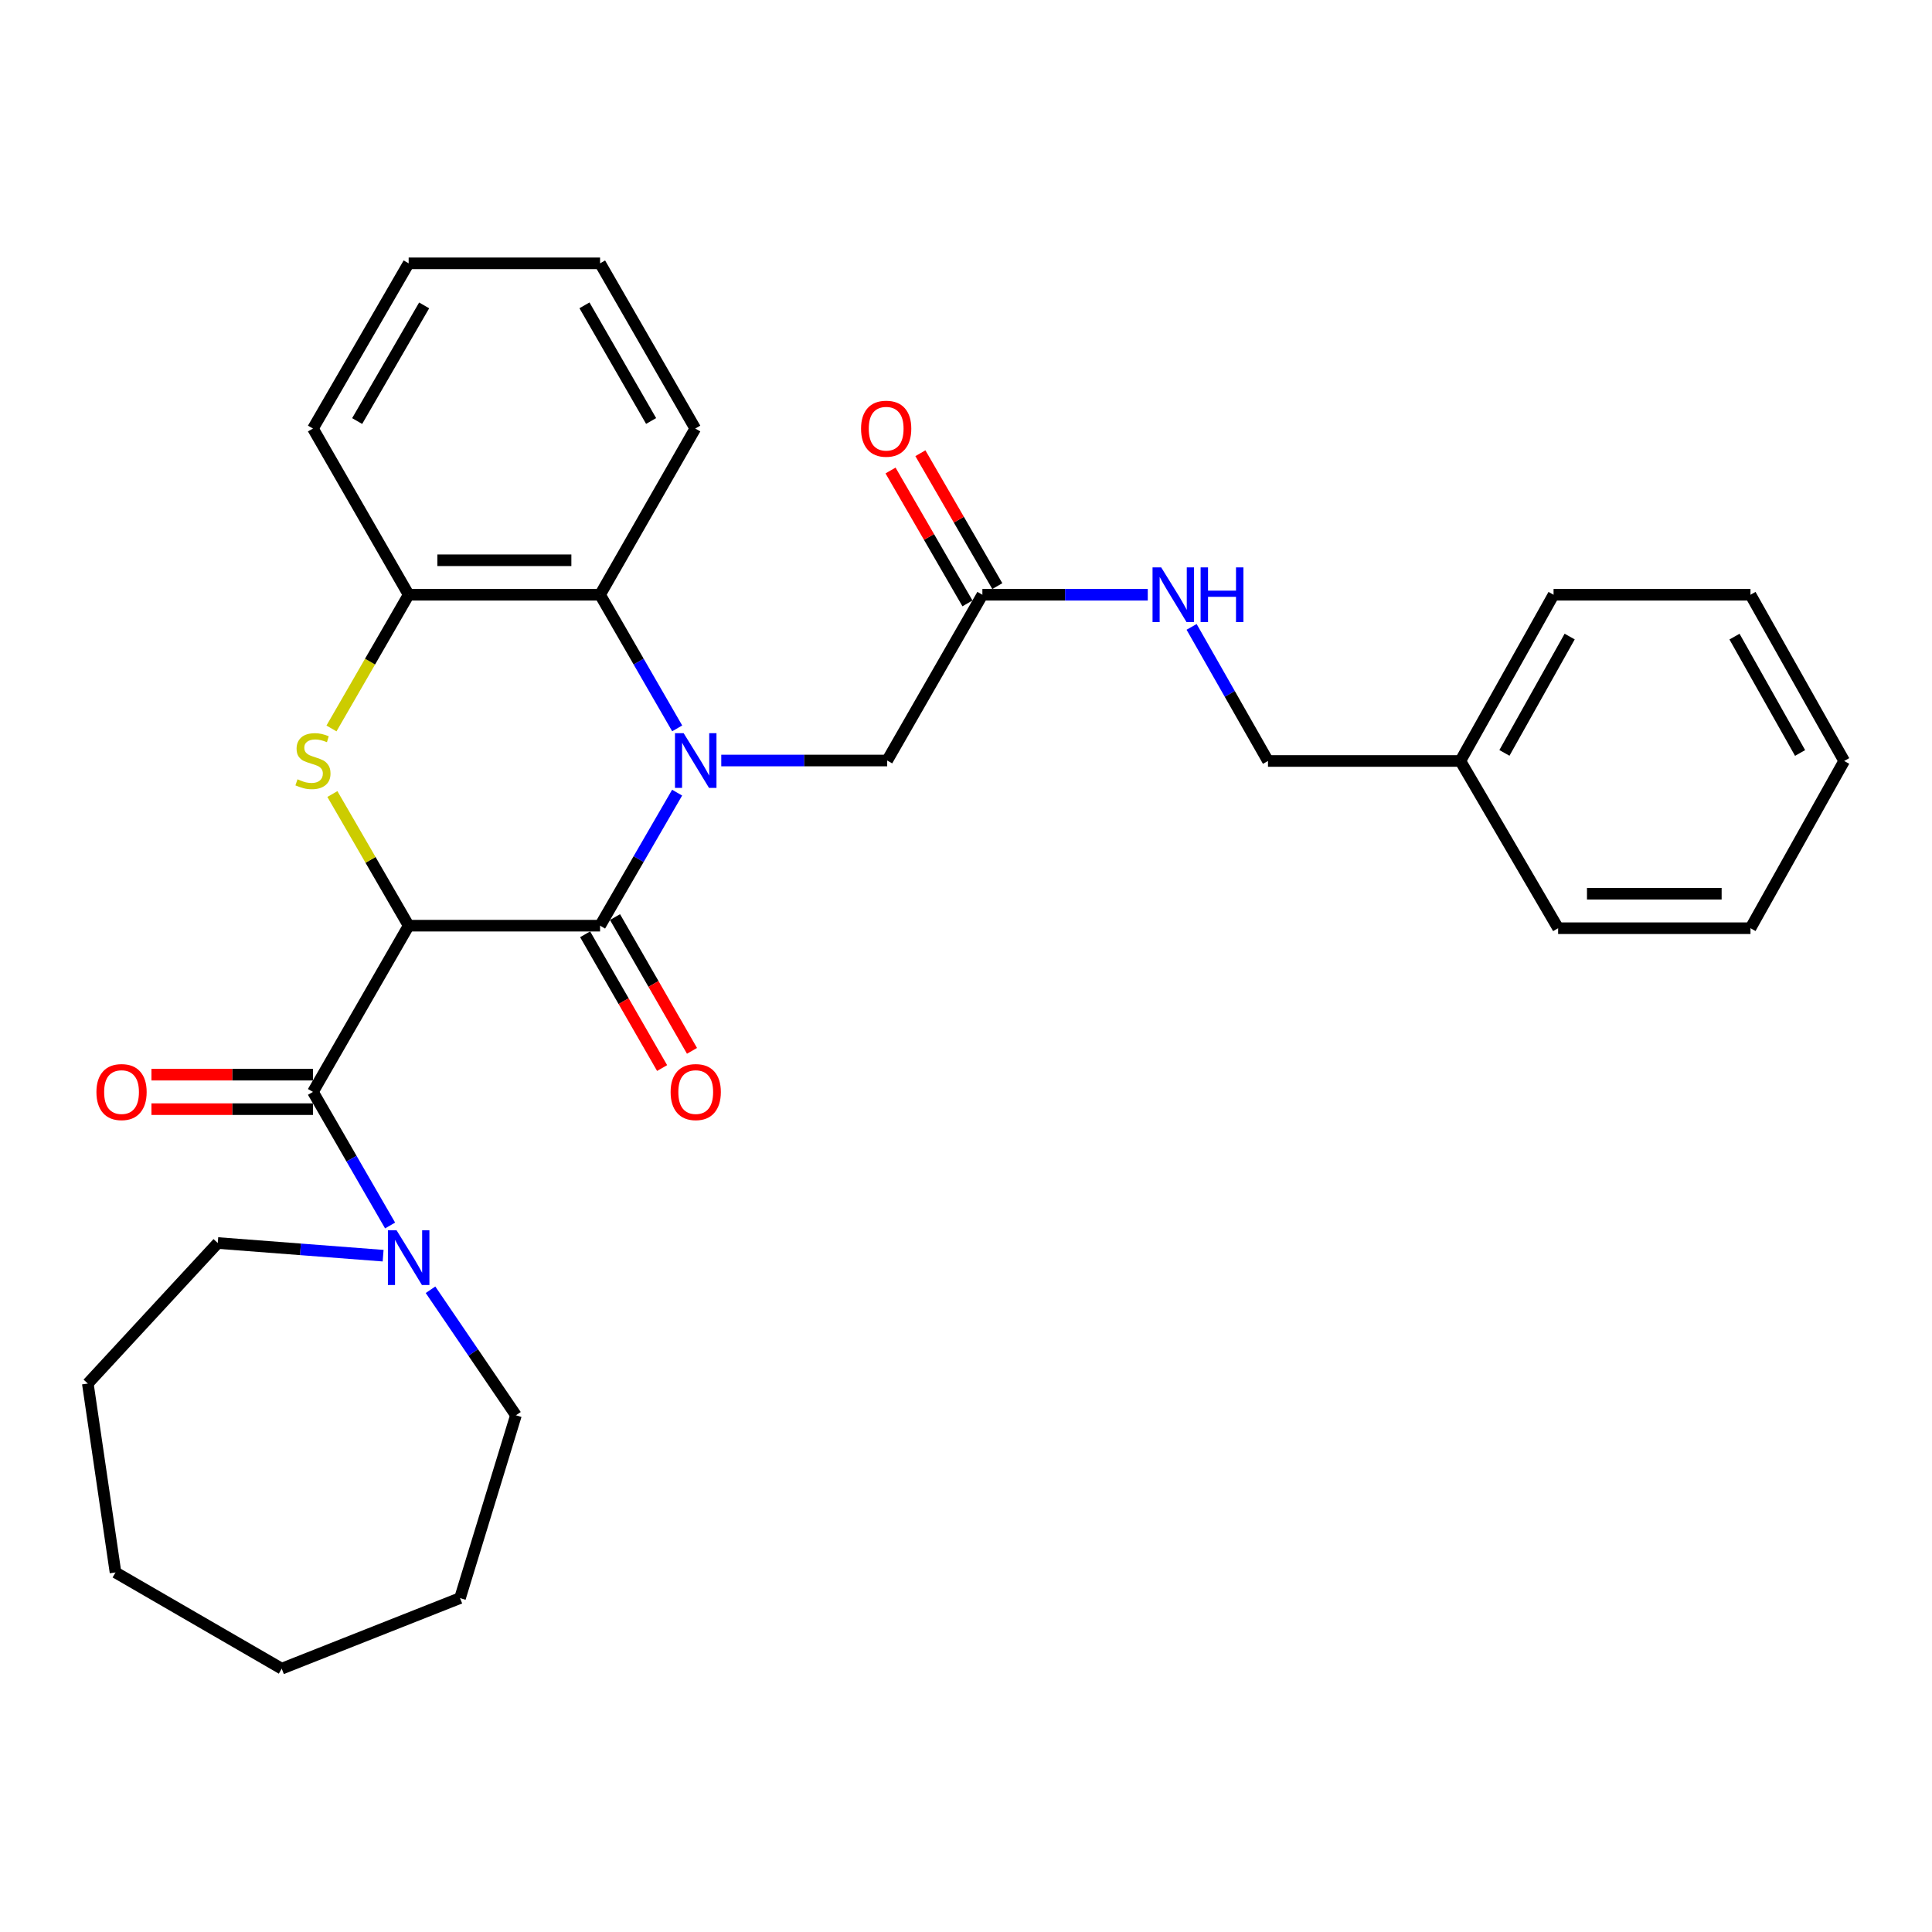 <?xml version='1.0' encoding='iso-8859-1'?>
<svg version='1.1' baseProfile='full'
              xmlns='http://www.w3.org/2000/svg'
                      xmlns:rdkit='http://www.rdkit.org/xml'
                      xmlns:xlink='http://www.w3.org/1999/xlink'
                  xml:space='preserve'
width='1000px' height='1000px' viewBox='0 0 1000 1000'>
<!-- END OF HEADER -->
<rect style='opacity:1.0;fill:#FFFFFF;stroke:none' width='1000' height='1000' x='0' y='0'> </rect>
<path class='bond-1' d='M 211.519,479.133 L 310.599,479.133' style='fill:none;fill-rule:evenodd;stroke:#000000;stroke-width:6px;stroke-linecap:butt;stroke-linejoin:miter;stroke-opacity:1' />
<path class='bond-2' d='M 211.519,479.133 L 191.78,445.062' style='fill:none;fill-rule:evenodd;stroke:#000000;stroke-width:6px;stroke-linecap:butt;stroke-linejoin:miter;stroke-opacity:1' />
<path class='bond-2' d='M 191.78,445.062 L 172.041,410.991' style='fill:none;fill-rule:evenodd;stroke:#CCCC00;stroke-width:6px;stroke-linecap:butt;stroke-linejoin:miter;stroke-opacity:1' />
<path class='bond-3' d='M 211.519,479.133 L 161.989,565.17' style='fill:none;fill-rule:evenodd;stroke:#000000;stroke-width:6px;stroke-linecap:butt;stroke-linejoin:miter;stroke-opacity:1' />
<path class='bond-0' d='M 350.478,410.271 L 330.538,444.702' style='fill:none;fill-rule:evenodd;stroke:#0000FF;stroke-width:6px;stroke-linecap:butt;stroke-linejoin:miter;stroke-opacity:1' />
<path class='bond-0' d='M 330.538,444.702 L 310.599,479.133' style='fill:none;fill-rule:evenodd;stroke:#000000;stroke-width:6px;stroke-linecap:butt;stroke-linejoin:miter;stroke-opacity:1' />
<path class='bond-7' d='M 373.326,393.641 L 416.267,393.641' style='fill:none;fill-rule:evenodd;stroke:#0000FF;stroke-width:6px;stroke-linecap:butt;stroke-linejoin:miter;stroke-opacity:1' />
<path class='bond-7' d='M 416.267,393.641 L 459.208,393.641' style='fill:none;fill-rule:evenodd;stroke:#000000;stroke-width:6px;stroke-linecap:butt;stroke-linejoin:miter;stroke-opacity:1' />
<path class='bond-30' d='M 350.509,377.004 L 330.554,342.423' style='fill:none;fill-rule:evenodd;stroke:#0000FF;stroke-width:6px;stroke-linecap:butt;stroke-linejoin:miter;stroke-opacity:1' />
<path class='bond-30' d='M 330.554,342.423 L 310.599,307.841' style='fill:none;fill-rule:evenodd;stroke:#000000;stroke-width:6px;stroke-linecap:butt;stroke-linejoin:miter;stroke-opacity:1' />
<path class='bond-9' d='M 302.862,483.585 L 322.783,518.203' style='fill:none;fill-rule:evenodd;stroke:#000000;stroke-width:6px;stroke-linecap:butt;stroke-linejoin:miter;stroke-opacity:1' />
<path class='bond-9' d='M 322.783,518.203 L 342.704,552.821' style='fill:none;fill-rule:evenodd;stroke:#FF0000;stroke-width:6px;stroke-linecap:butt;stroke-linejoin:miter;stroke-opacity:1' />
<path class='bond-9' d='M 318.335,474.681 L 338.256,509.299' style='fill:none;fill-rule:evenodd;stroke:#000000;stroke-width:6px;stroke-linecap:butt;stroke-linejoin:miter;stroke-opacity:1' />
<path class='bond-9' d='M 338.256,509.299 L 358.177,543.917' style='fill:none;fill-rule:evenodd;stroke:#FF0000;stroke-width:6px;stroke-linecap:butt;stroke-linejoin:miter;stroke-opacity:1' />
<path class='bond-5' d='M 171.57,377.044 L 191.545,342.443' style='fill:none;fill-rule:evenodd;stroke:#CCCC00;stroke-width:6px;stroke-linecap:butt;stroke-linejoin:miter;stroke-opacity:1' />
<path class='bond-5' d='M 191.545,342.443 L 211.519,307.841' style='fill:none;fill-rule:evenodd;stroke:#000000;stroke-width:6px;stroke-linecap:butt;stroke-linejoin:miter;stroke-opacity:1' />
<path class='bond-6' d='M 161.989,565.17 L 181.951,599.742' style='fill:none;fill-rule:evenodd;stroke:#000000;stroke-width:6px;stroke-linecap:butt;stroke-linejoin:miter;stroke-opacity:1' />
<path class='bond-6' d='M 181.951,599.742 L 201.913,634.314' style='fill:none;fill-rule:evenodd;stroke:#0000FF;stroke-width:6px;stroke-linecap:butt;stroke-linejoin:miter;stroke-opacity:1' />
<path class='bond-10' d='M 161.989,556.244 L 120.188,556.244' style='fill:none;fill-rule:evenodd;stroke:#000000;stroke-width:6px;stroke-linecap:butt;stroke-linejoin:miter;stroke-opacity:1' />
<path class='bond-10' d='M 120.188,556.244 L 78.387,556.244' style='fill:none;fill-rule:evenodd;stroke:#FF0000;stroke-width:6px;stroke-linecap:butt;stroke-linejoin:miter;stroke-opacity:1' />
<path class='bond-10' d='M 161.989,574.096 L 120.188,574.096' style='fill:none;fill-rule:evenodd;stroke:#000000;stroke-width:6px;stroke-linecap:butt;stroke-linejoin:miter;stroke-opacity:1' />
<path class='bond-10' d='M 120.188,574.096 L 78.387,574.096' style='fill:none;fill-rule:evenodd;stroke:#FF0000;stroke-width:6px;stroke-linecap:butt;stroke-linejoin:miter;stroke-opacity:1' />
<path class='bond-4' d='M 310.599,307.841 L 211.519,307.841' style='fill:none;fill-rule:evenodd;stroke:#000000;stroke-width:6px;stroke-linecap:butt;stroke-linejoin:miter;stroke-opacity:1' />
<path class='bond-4' d='M 295.737,289.989 L 226.381,289.989' style='fill:none;fill-rule:evenodd;stroke:#000000;stroke-width:6px;stroke-linecap:butt;stroke-linejoin:miter;stroke-opacity:1' />
<path class='bond-17' d='M 310.599,307.841 L 359.871,221.814' style='fill:none;fill-rule:evenodd;stroke:#000000;stroke-width:6px;stroke-linecap:butt;stroke-linejoin:miter;stroke-opacity:1' />
<path class='bond-18' d='M 211.519,307.841 L 161.989,221.814' style='fill:none;fill-rule:evenodd;stroke:#000000;stroke-width:6px;stroke-linecap:butt;stroke-linejoin:miter;stroke-opacity:1' />
<path class='bond-14' d='M 222.835,667.577 L 244.942,700.061' style='fill:none;fill-rule:evenodd;stroke:#0000FF;stroke-width:6px;stroke-linecap:butt;stroke-linejoin:miter;stroke-opacity:1' />
<path class='bond-14' d='M 244.942,700.061 L 267.049,732.544' style='fill:none;fill-rule:evenodd;stroke:#000000;stroke-width:6px;stroke-linecap:butt;stroke-linejoin:miter;stroke-opacity:1' />
<path class='bond-15' d='M 198.302,649.938 L 155.51,646.66' style='fill:none;fill-rule:evenodd;stroke:#0000FF;stroke-width:6px;stroke-linecap:butt;stroke-linejoin:miter;stroke-opacity:1' />
<path class='bond-15' d='M 155.51,646.66 L 112.717,643.383' style='fill:none;fill-rule:evenodd;stroke:#000000;stroke-width:6px;stroke-linecap:butt;stroke-linejoin:miter;stroke-opacity:1' />
<path class='bond-8' d='M 459.208,393.641 L 508.48,307.841' style='fill:none;fill-rule:evenodd;stroke:#000000;stroke-width:6px;stroke-linecap:butt;stroke-linejoin:miter;stroke-opacity:1' />
<path class='bond-11' d='M 508.48,307.841 L 551.28,307.841' style='fill:none;fill-rule:evenodd;stroke:#000000;stroke-width:6px;stroke-linecap:butt;stroke-linejoin:miter;stroke-opacity:1' />
<path class='bond-11' d='M 551.28,307.841 L 594.081,307.841' style='fill:none;fill-rule:evenodd;stroke:#0000FF;stroke-width:6px;stroke-linecap:butt;stroke-linejoin:miter;stroke-opacity:1' />
<path class='bond-12' d='M 516.205,303.37 L 496.297,268.978' style='fill:none;fill-rule:evenodd;stroke:#000000;stroke-width:6px;stroke-linecap:butt;stroke-linejoin:miter;stroke-opacity:1' />
<path class='bond-12' d='M 496.297,268.978 L 476.39,234.587' style='fill:none;fill-rule:evenodd;stroke:#FF0000;stroke-width:6px;stroke-linecap:butt;stroke-linejoin:miter;stroke-opacity:1' />
<path class='bond-12' d='M 500.755,312.313 L 480.847,277.922' style='fill:none;fill-rule:evenodd;stroke:#000000;stroke-width:6px;stroke-linecap:butt;stroke-linejoin:miter;stroke-opacity:1' />
<path class='bond-12' d='M 480.847,277.922 L 460.939,243.531' style='fill:none;fill-rule:evenodd;stroke:#FF0000;stroke-width:6px;stroke-linecap:butt;stroke-linejoin:miter;stroke-opacity:1' />
<path class='bond-13' d='M 616.768,324.477 L 636.537,359.178' style='fill:none;fill-rule:evenodd;stroke:#0000FF;stroke-width:6px;stroke-linecap:butt;stroke-linejoin:miter;stroke-opacity:1' />
<path class='bond-13' d='M 636.537,359.178 L 656.305,393.879' style='fill:none;fill-rule:evenodd;stroke:#000000;stroke-width:6px;stroke-linecap:butt;stroke-linejoin:miter;stroke-opacity:1' />
<path class='bond-16' d='M 656.305,393.879 L 755.881,393.879' style='fill:none;fill-rule:evenodd;stroke:#000000;stroke-width:6px;stroke-linecap:butt;stroke-linejoin:miter;stroke-opacity:1' />
<path class='bond-21' d='M 267.049,732.544 L 238.109,827.17' style='fill:none;fill-rule:evenodd;stroke:#000000;stroke-width:6px;stroke-linecap:butt;stroke-linejoin:miter;stroke-opacity:1' />
<path class='bond-22' d='M 112.717,643.383 L 45.455,716.12' style='fill:none;fill-rule:evenodd;stroke:#000000;stroke-width:6px;stroke-linecap:butt;stroke-linejoin:miter;stroke-opacity:1' />
<path class='bond-19' d='M 755.881,393.879 L 804.121,307.841' style='fill:none;fill-rule:evenodd;stroke:#000000;stroke-width:6px;stroke-linecap:butt;stroke-linejoin:miter;stroke-opacity:1' />
<path class='bond-19' d='M 778.688,389.704 L 812.457,329.478' style='fill:none;fill-rule:evenodd;stroke:#000000;stroke-width:6px;stroke-linecap:butt;stroke-linejoin:miter;stroke-opacity:1' />
<path class='bond-20' d='M 755.881,393.879 L 806.482,480.442' style='fill:none;fill-rule:evenodd;stroke:#000000;stroke-width:6px;stroke-linecap:butt;stroke-linejoin:miter;stroke-opacity:1' />
<path class='bond-32' d='M 359.871,221.814 L 310.599,136.302' style='fill:none;fill-rule:evenodd;stroke:#000000;stroke-width:6px;stroke-linecap:butt;stroke-linejoin:miter;stroke-opacity:1' />
<path class='bond-32' d='M 337.012,217.9 L 302.521,158.042' style='fill:none;fill-rule:evenodd;stroke:#000000;stroke-width:6px;stroke-linecap:butt;stroke-linejoin:miter;stroke-opacity:1' />
<path class='bond-24' d='M 161.989,221.814 L 211.519,136.302' style='fill:none;fill-rule:evenodd;stroke:#000000;stroke-width:6px;stroke-linecap:butt;stroke-linejoin:miter;stroke-opacity:1' />
<path class='bond-24' d='M 184.867,217.935 L 219.538,158.077' style='fill:none;fill-rule:evenodd;stroke:#000000;stroke-width:6px;stroke-linecap:butt;stroke-linejoin:miter;stroke-opacity:1' />
<path class='bond-25' d='M 804.121,307.841 L 906.047,307.841' style='fill:none;fill-rule:evenodd;stroke:#000000;stroke-width:6px;stroke-linecap:butt;stroke-linejoin:miter;stroke-opacity:1' />
<path class='bond-26' d='M 806.482,480.442 L 906.047,480.442' style='fill:none;fill-rule:evenodd;stroke:#000000;stroke-width:6px;stroke-linecap:butt;stroke-linejoin:miter;stroke-opacity:1' />
<path class='bond-26' d='M 821.417,462.59 L 891.112,462.59' style='fill:none;fill-rule:evenodd;stroke:#000000;stroke-width:6px;stroke-linecap:butt;stroke-linejoin:miter;stroke-opacity:1' />
<path class='bond-28' d='M 238.109,827.17 L 145.813,863.698' style='fill:none;fill-rule:evenodd;stroke:#000000;stroke-width:6px;stroke-linecap:butt;stroke-linejoin:miter;stroke-opacity:1' />
<path class='bond-27' d='M 45.455,716.12 L 59.786,813.89' style='fill:none;fill-rule:evenodd;stroke:#000000;stroke-width:6px;stroke-linecap:butt;stroke-linejoin:miter;stroke-opacity:1' />
<path class='bond-23' d='M 310.599,136.302 L 211.519,136.302' style='fill:none;fill-rule:evenodd;stroke:#000000;stroke-width:6px;stroke-linecap:butt;stroke-linejoin:miter;stroke-opacity:1' />
<path class='bond-33' d='M 906.047,307.841 L 954.545,393.879' style='fill:none;fill-rule:evenodd;stroke:#000000;stroke-width:6px;stroke-linecap:butt;stroke-linejoin:miter;stroke-opacity:1' />
<path class='bond-33' d='M 897.77,329.513 L 931.719,389.74' style='fill:none;fill-rule:evenodd;stroke:#000000;stroke-width:6px;stroke-linecap:butt;stroke-linejoin:miter;stroke-opacity:1' />
<path class='bond-29' d='M 906.047,480.442 L 954.545,393.879' style='fill:none;fill-rule:evenodd;stroke:#000000;stroke-width:6px;stroke-linecap:butt;stroke-linejoin:miter;stroke-opacity:1' />
<path class='bond-31' d='M 59.786,813.89 L 145.813,863.698' style='fill:none;fill-rule:evenodd;stroke:#000000;stroke-width:6px;stroke-linecap:butt;stroke-linejoin:miter;stroke-opacity:1' />
<path  class='atom-1' d='M 353.849 379.481
L 363.129 394.481
Q 364.049 395.961, 365.529 398.641
Q 367.009 401.321, 367.089 401.481
L 367.089 379.481
L 370.849 379.481
L 370.849 407.801
L 366.969 407.801
L 357.009 391.401
Q 355.849 389.481, 354.609 387.281
Q 353.409 385.081, 353.049 384.401
L 353.049 407.801
L 349.369 407.801
L 349.369 379.481
L 353.849 379.481
' fill='#0000FF'/>
<path  class='atom-3' d='M 153.989 403.361
Q 154.309 403.481, 155.629 404.041
Q 156.949 404.601, 158.389 404.961
Q 159.869 405.281, 161.309 405.281
Q 163.989 405.281, 165.549 404.001
Q 167.109 402.681, 167.109 400.401
Q 167.109 398.841, 166.309 397.881
Q 165.549 396.921, 164.349 396.401
Q 163.149 395.881, 161.149 395.281
Q 158.629 394.521, 157.109 393.801
Q 155.629 393.081, 154.549 391.561
Q 153.509 390.041, 153.509 387.481
Q 153.509 383.921, 155.909 381.721
Q 158.349 379.521, 163.149 379.521
Q 166.429 379.521, 170.149 381.081
L 169.229 384.161
Q 165.829 382.761, 163.269 382.761
Q 160.509 382.761, 158.989 383.921
Q 157.469 385.041, 157.509 387.001
Q 157.509 388.521, 158.269 389.441
Q 159.069 390.361, 160.189 390.881
Q 161.349 391.401, 163.269 392.001
Q 165.829 392.801, 167.349 393.601
Q 168.869 394.401, 169.949 396.041
Q 171.069 397.641, 171.069 400.401
Q 171.069 404.321, 168.429 406.441
Q 165.829 408.521, 161.469 408.521
Q 158.949 408.521, 157.029 407.961
Q 155.149 407.441, 152.909 406.521
L 153.989 403.361
' fill='#CCCC00'/>
<path  class='atom-7' d='M 205.259 636.79
L 214.539 651.79
Q 215.459 653.27, 216.939 655.95
Q 218.419 658.63, 218.499 658.79
L 218.499 636.79
L 222.259 636.79
L 222.259 665.11
L 218.379 665.11
L 208.419 648.71
Q 207.259 646.79, 206.019 644.59
Q 204.819 642.39, 204.459 641.71
L 204.459 665.11
L 200.779 665.11
L 200.779 636.79
L 205.259 636.79
' fill='#0000FF'/>
<path  class='atom-10' d='M 347.109 565.25
Q 347.109 558.45, 350.469 554.65
Q 353.829 550.85, 360.109 550.85
Q 366.389 550.85, 369.749 554.65
Q 373.109 558.45, 373.109 565.25
Q 373.109 572.13, 369.709 576.05
Q 366.309 579.93, 360.109 579.93
Q 353.869 579.93, 350.469 576.05
Q 347.109 572.17, 347.109 565.25
M 360.109 576.73
Q 364.429 576.73, 366.749 573.85
Q 369.109 570.93, 369.109 565.25
Q 369.109 559.69, 366.749 556.89
Q 364.429 554.05, 360.109 554.05
Q 355.789 554.05, 353.429 556.85
Q 351.109 559.65, 351.109 565.25
Q 351.109 570.97, 353.429 573.85
Q 355.789 576.73, 360.109 576.73
' fill='#FF0000'/>
<path  class='atom-11' d='M 49.91 565.25
Q 49.91 558.45, 53.27 554.65
Q 56.63 550.85, 62.91 550.85
Q 69.19 550.85, 72.55 554.65
Q 75.91 558.45, 75.91 565.25
Q 75.91 572.13, 72.51 576.05
Q 69.11 579.93, 62.91 579.93
Q 56.67 579.93, 53.27 576.05
Q 49.91 572.17, 49.91 565.25
M 62.91 576.73
Q 67.23 576.73, 69.55 573.85
Q 71.91 570.93, 71.91 565.25
Q 71.91 559.69, 69.55 556.89
Q 67.23 554.05, 62.91 554.05
Q 58.59 554.05, 56.23 556.85
Q 53.91 559.65, 53.91 565.25
Q 53.91 570.97, 56.23 573.85
Q 58.59 576.73, 62.91 576.73
' fill='#FF0000'/>
<path  class='atom-12' d='M 601.031 293.681
L 610.311 308.681
Q 611.231 310.161, 612.711 312.841
Q 614.191 315.521, 614.271 315.681
L 614.271 293.681
L 618.031 293.681
L 618.031 322.001
L 614.151 322.001
L 604.191 305.601
Q 603.031 303.681, 601.791 301.481
Q 600.591 299.281, 600.231 298.601
L 600.231 322.001
L 596.551 322.001
L 596.551 293.681
L 601.031 293.681
' fill='#0000FF'/>
<path  class='atom-12' d='M 621.431 293.681
L 625.271 293.681
L 625.271 305.721
L 639.751 305.721
L 639.751 293.681
L 643.591 293.681
L 643.591 322.001
L 639.751 322.001
L 639.751 308.921
L 625.271 308.921
L 625.271 322.001
L 621.431 322.001
L 621.431 293.681
' fill='#0000FF'/>
<path  class='atom-13' d='M 445.682 221.894
Q 445.682 215.094, 449.042 211.294
Q 452.402 207.494, 458.682 207.494
Q 464.962 207.494, 468.322 211.294
Q 471.682 215.094, 471.682 221.894
Q 471.682 228.774, 468.282 232.694
Q 464.882 236.574, 458.682 236.574
Q 452.442 236.574, 449.042 232.694
Q 445.682 228.814, 445.682 221.894
M 458.682 233.374
Q 463.002 233.374, 465.322 230.494
Q 467.682 227.574, 467.682 221.894
Q 467.682 216.334, 465.322 213.534
Q 463.002 210.694, 458.682 210.694
Q 454.362 210.694, 452.002 213.494
Q 449.682 216.294, 449.682 221.894
Q 449.682 227.614, 452.002 230.494
Q 454.362 233.374, 458.682 233.374
' fill='#FF0000'/>
</svg>
